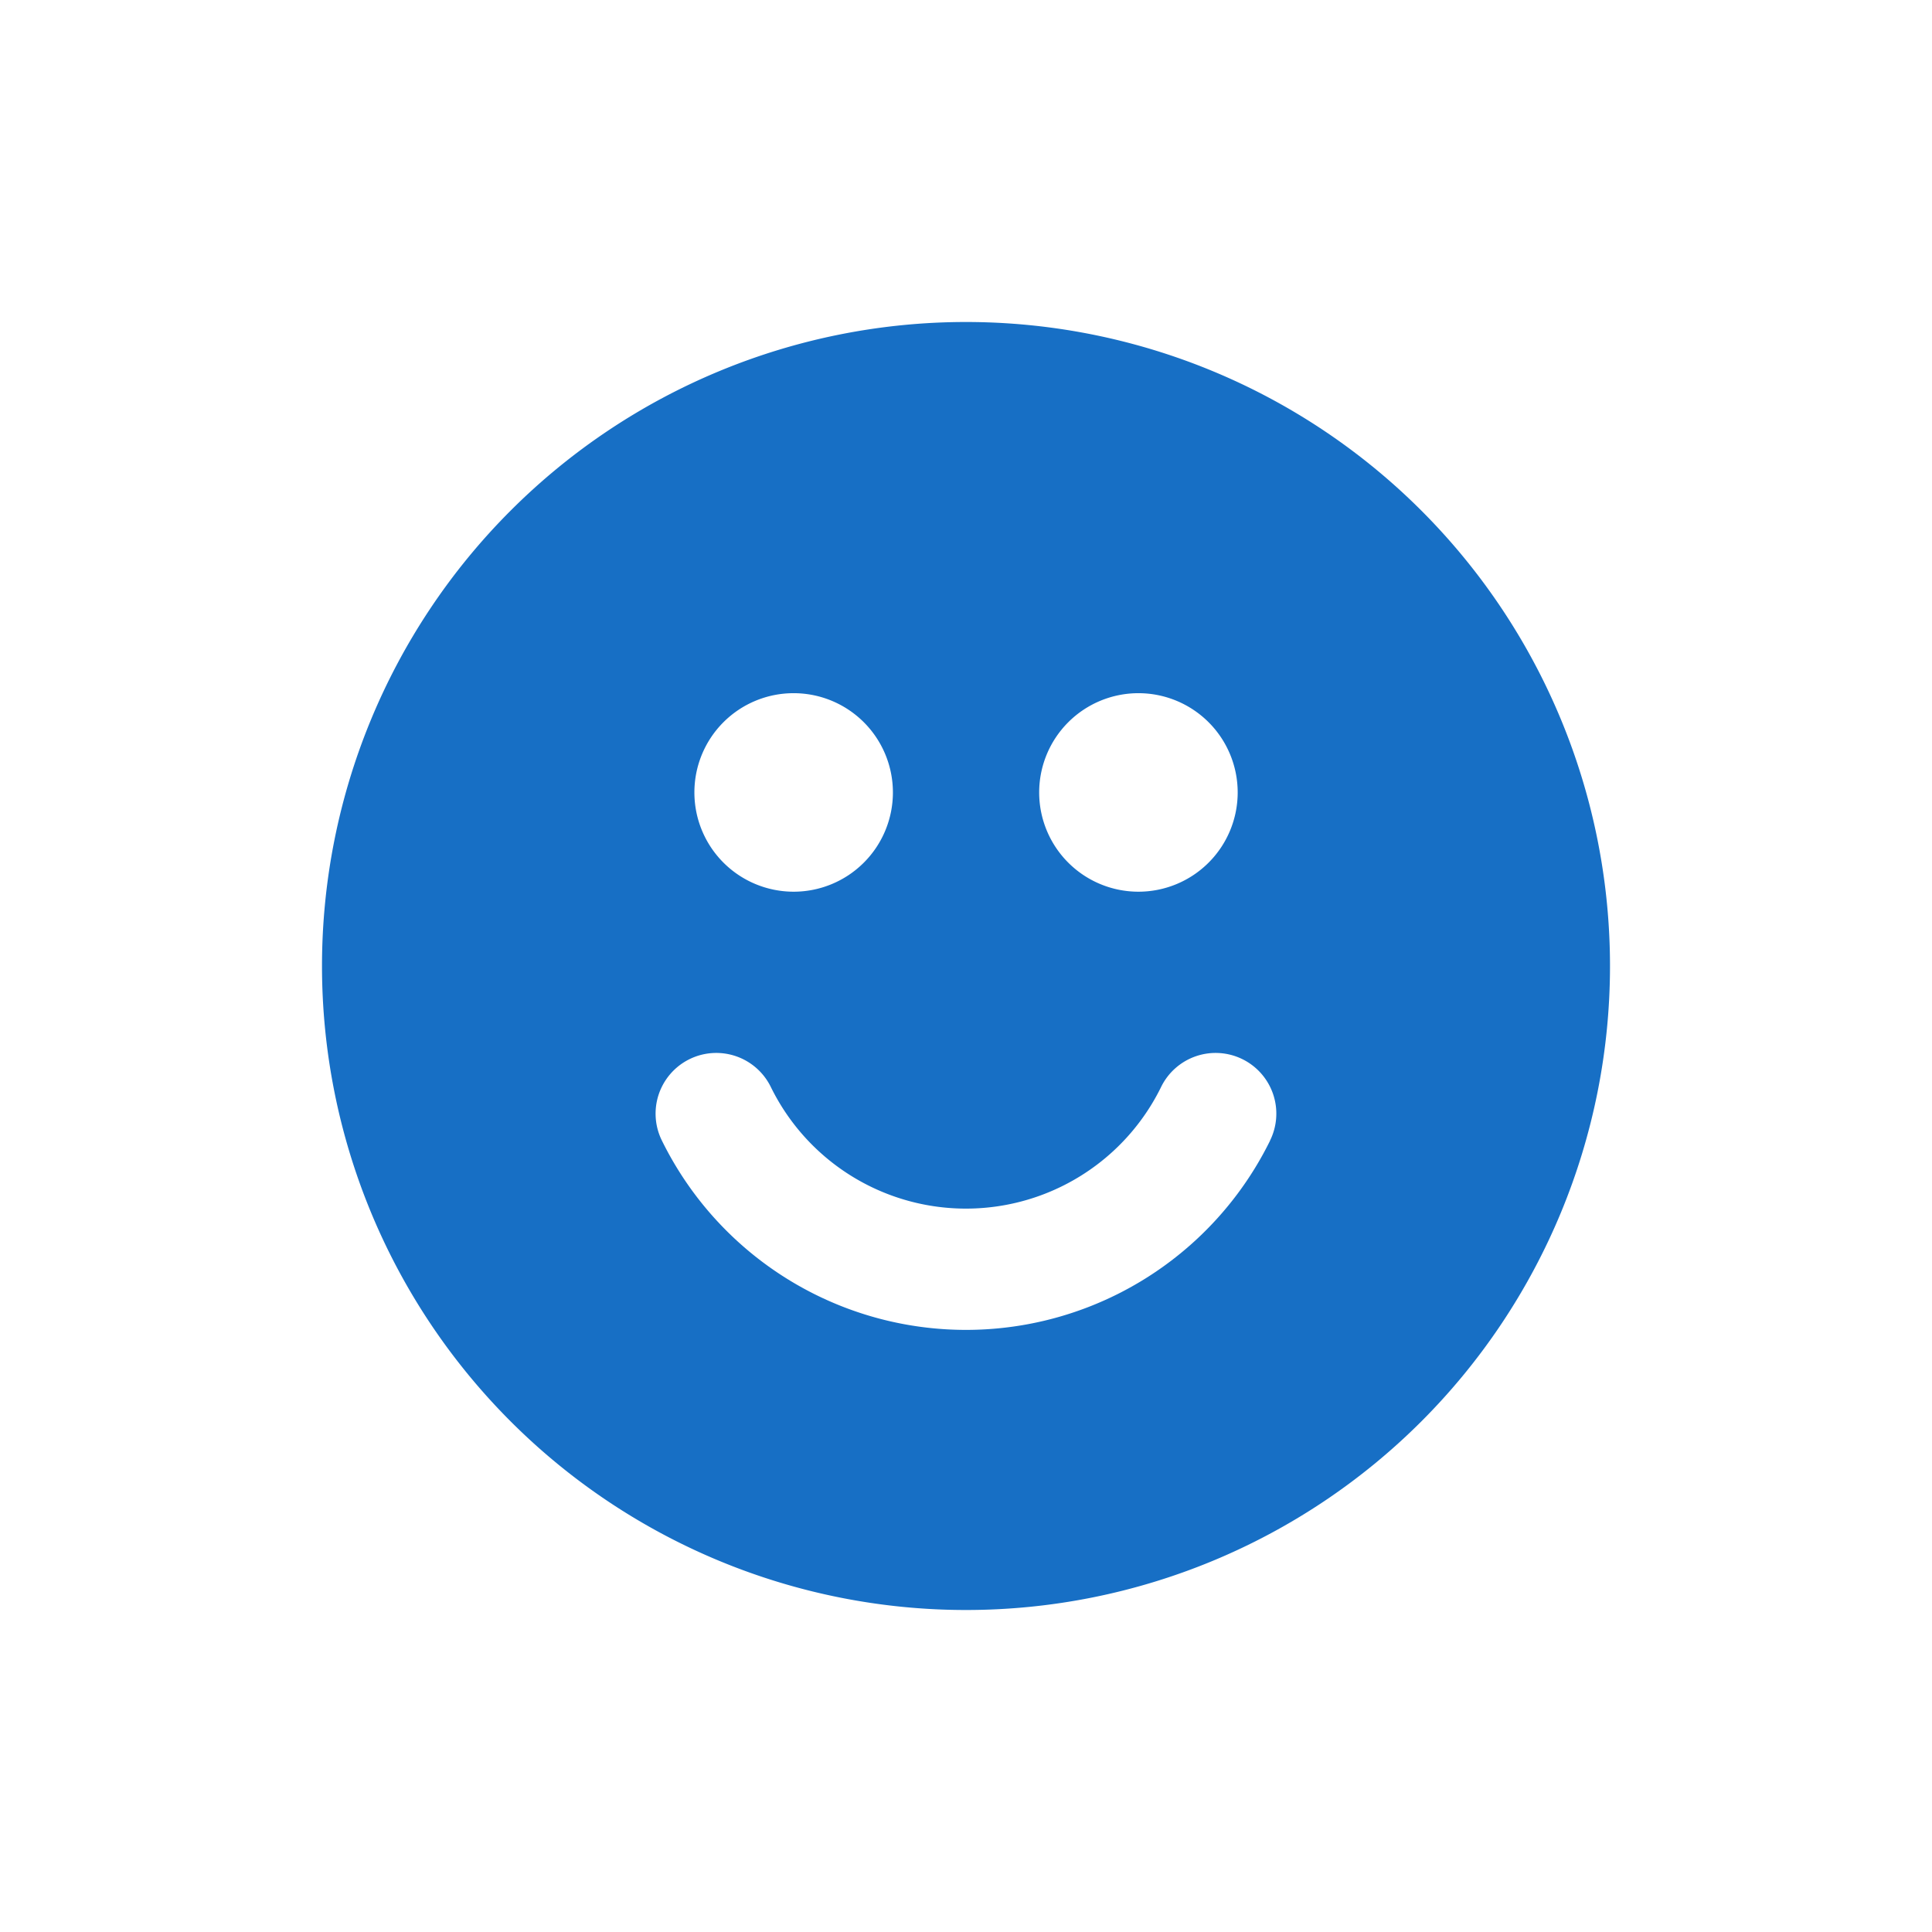 <svg xmlns="http://www.w3.org/2000/svg" width="24" height="24" viewBox="0 0 24 24"><title>normal</title><path d="M12,4a8,8,0,1,0,8,8A8,8,0,0,0,12,4Zm2.142,4.611a1.233,1.233,0,1,1-1.233,1.233A1.233,1.233,0,0,1,14.142,8.611Zm-4.284,0A1.233,1.233,0,1,1,8.626,9.843,1.232,1.232,0,0,1,9.858,8.611Zm5.92,5.557a4.21,4.21,0,0,1-7.556,0A.754.754,0,0,1,9.574,13.5a2.7,2.7,0,0,0,4.851,0,.754.754,0,0,1,1.352.668Z" style="fill:#176FC5"/></svg>